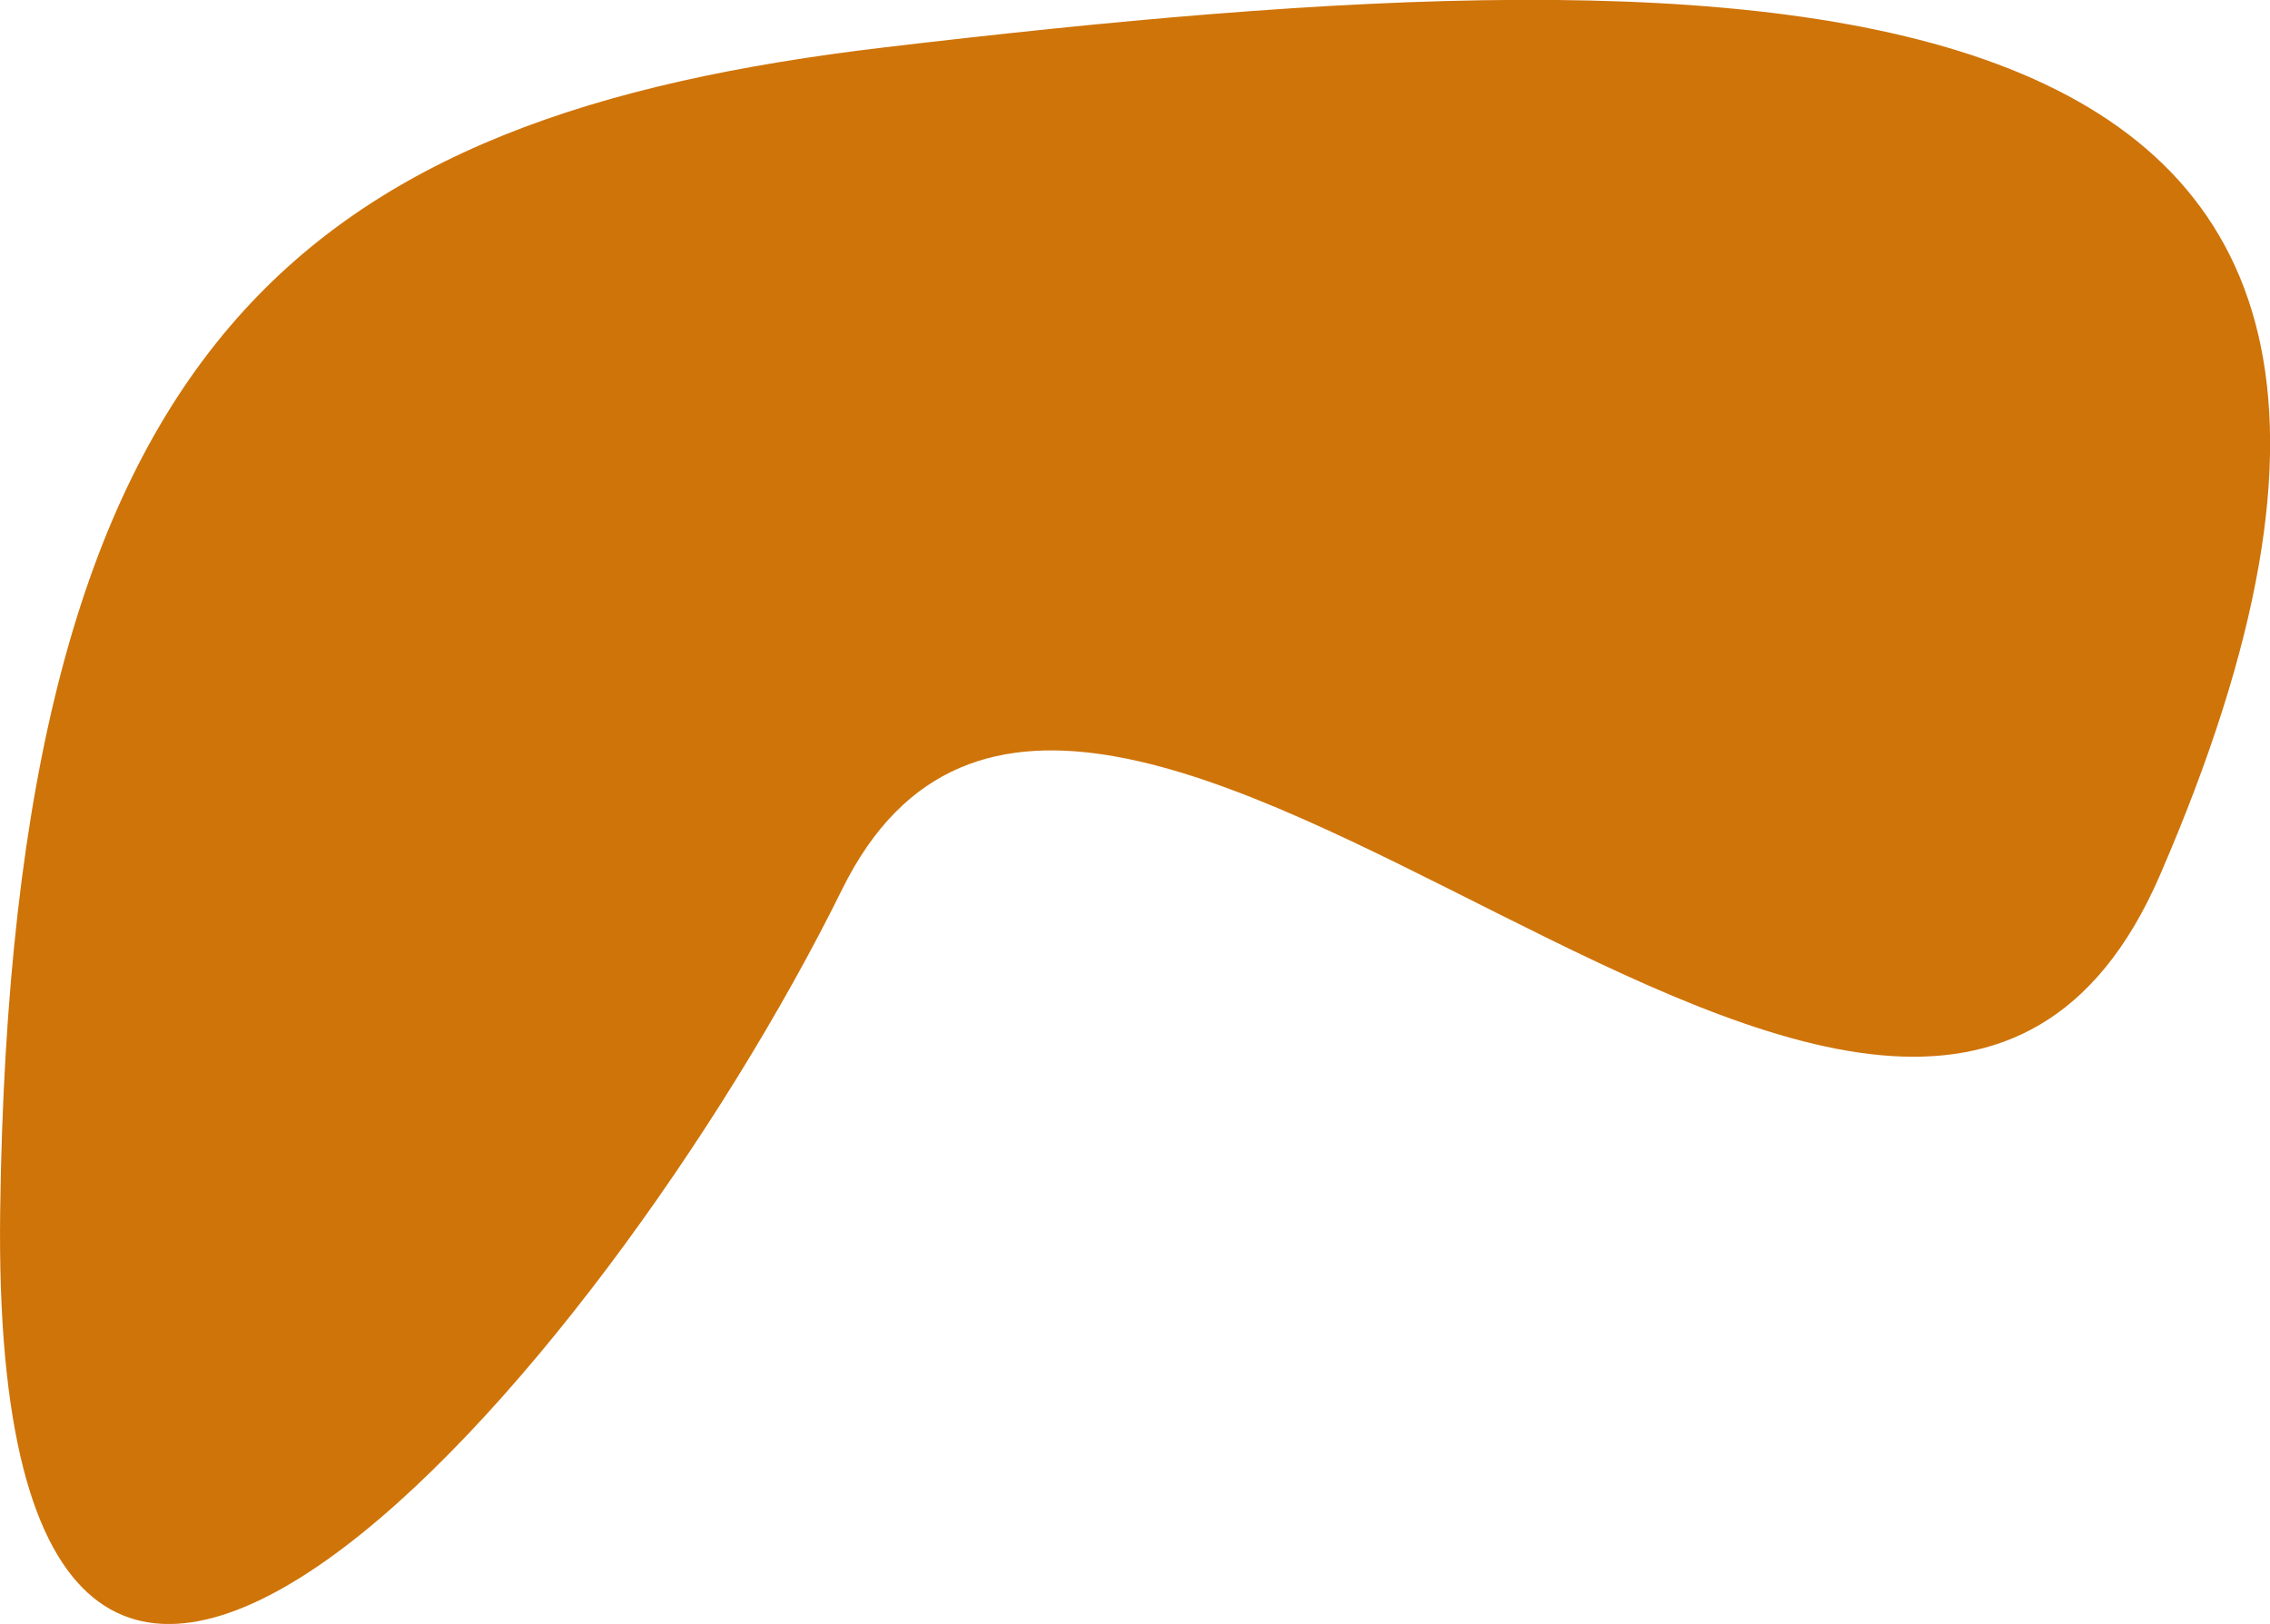 <?xml version="1.0" encoding="UTF-8" standalone="no"?><!-- Generator: Adobe Illustrator 23.0.2, SVG Export Plug-In . SVG Version: 6.00 Build 0)  --><svg xmlns="http://www.w3.org/2000/svg" enable-background="new 0 0 128.58 92.01" fill="#000000" id="Layer_1" version="1.1" viewBox="0 0 128.58 92.01" x="0px" xml:space="preserve" y="0px">
<linearGradient gradientTransform="matrix(4.4897e-11 -1 -1 -4.4897e-11 -557.93 -356.38)" gradientUnits="userSpaceOnUse" id="SVGID_1_" x1="-448.4" x2="-356.38" y1="-622.23" y2="-622.23">
	<stop offset="0" stop-color="#cf7409"/>
	<stop offset="1" stop-color="#cf7409"/>
</linearGradient>
<path d="m47.7 50.39c14.13-28.64 60.16 32.61 74.64-0.79 23.1-53.3-21.66-52.9-72.21-46.92-32.88 3.89-49.47 16.43-50.12 65.93s34.12 9.28 47.69-18.22z" fill="url(#SVGID_1_)"/>
</svg>
